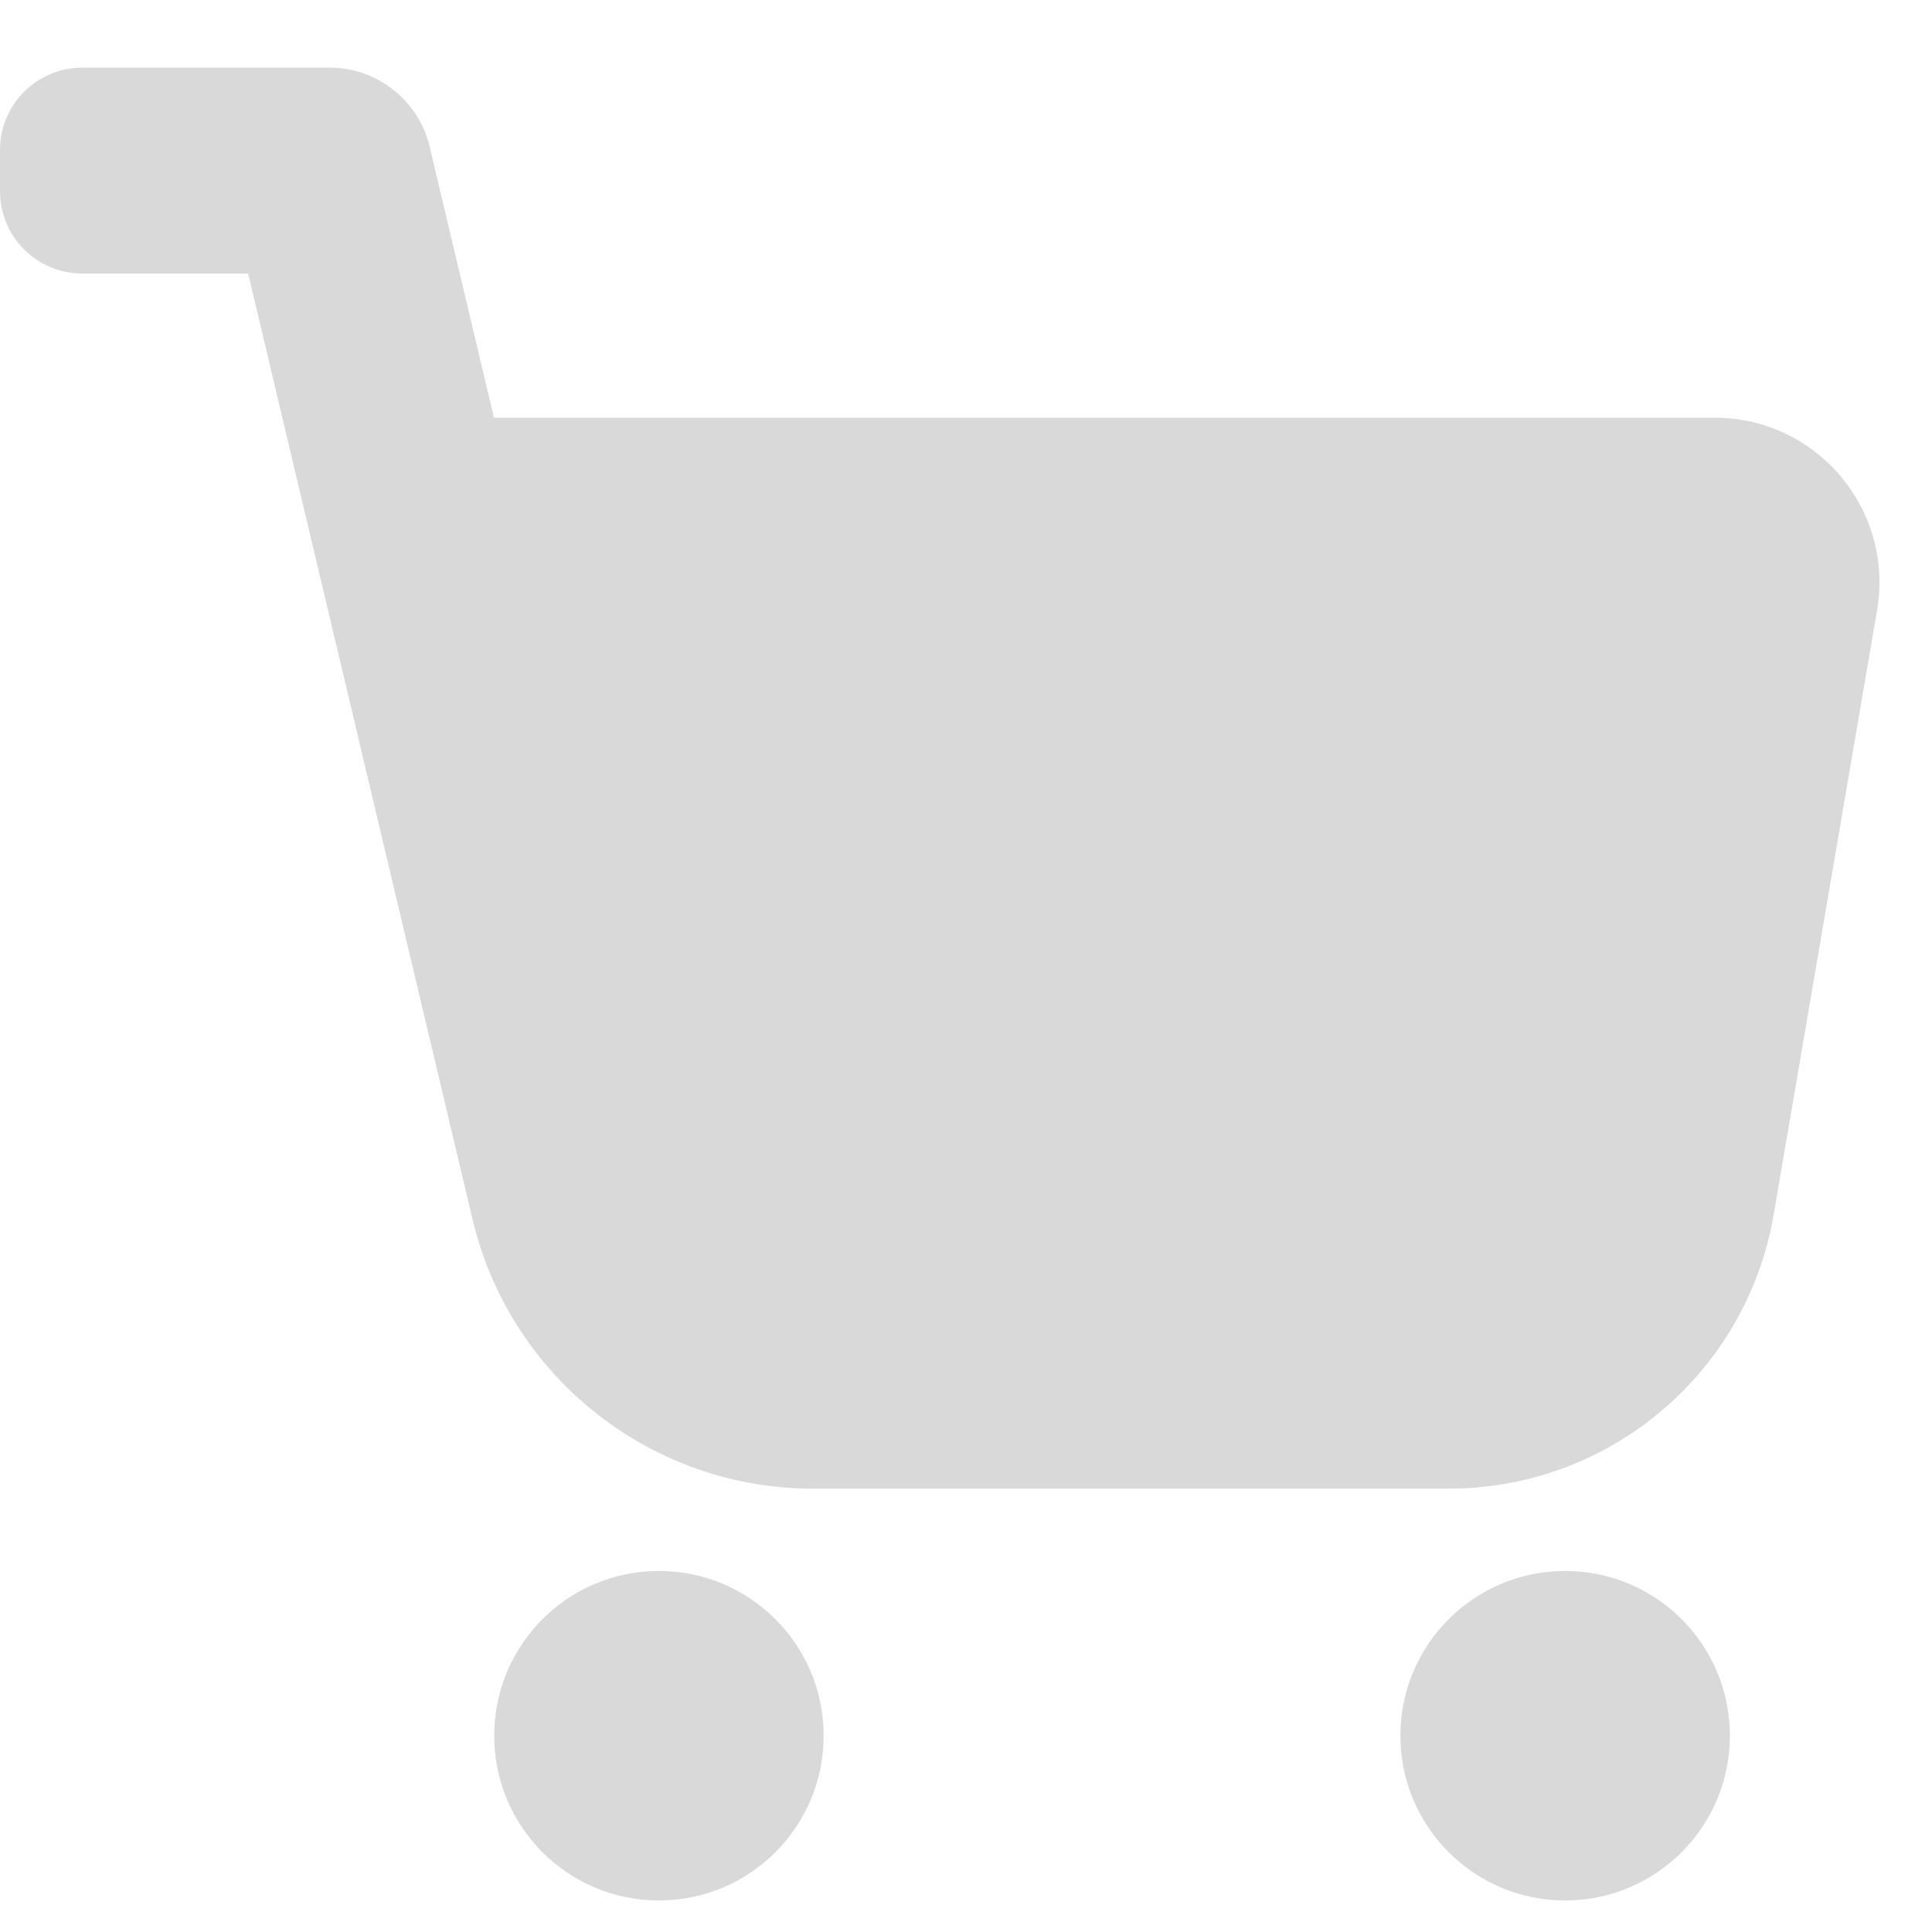 <?xml version="1.0" encoding="UTF-8"?> <svg xmlns="http://www.w3.org/2000/svg" width="25" height="25" viewBox="0 0 25 25" fill="none"><path d="M22.385 22.46C22.385 23.637 21.43 24.592 20.253 24.592C19.076 24.592 18.121 23.637 18.121 22.46C18.121 21.283 19.076 20.328 20.253 20.328C21.43 20.328 22.385 21.283 22.385 22.46Z" fill="#D9D9D9"></path><path d="M4.264 0.875H1.066C0.477 0.875 0 1.352 0 1.941V2.474C0 3.063 0.477 3.54 1.066 3.54H3.211L6.115 15.779C6.591 17.784 8.358 19.211 10.409 19.262V19.263H18.748C20.825 19.263 22.6 17.766 22.951 15.718L24.289 7.897C24.512 6.595 23.509 5.405 22.188 5.405H6.392L5.56 1.9C5.418 1.299 4.881 0.875 4.264 0.875Z" fill="#D9D9D9"></path><path d="M10.658 22.46C10.658 23.637 9.704 24.592 8.526 24.592C7.349 24.592 6.395 23.637 6.395 22.46C6.395 21.283 7.349 20.328 8.526 20.328C9.704 20.328 10.658 21.283 10.658 22.46Z" fill="#D9D9D9"></path></svg> 